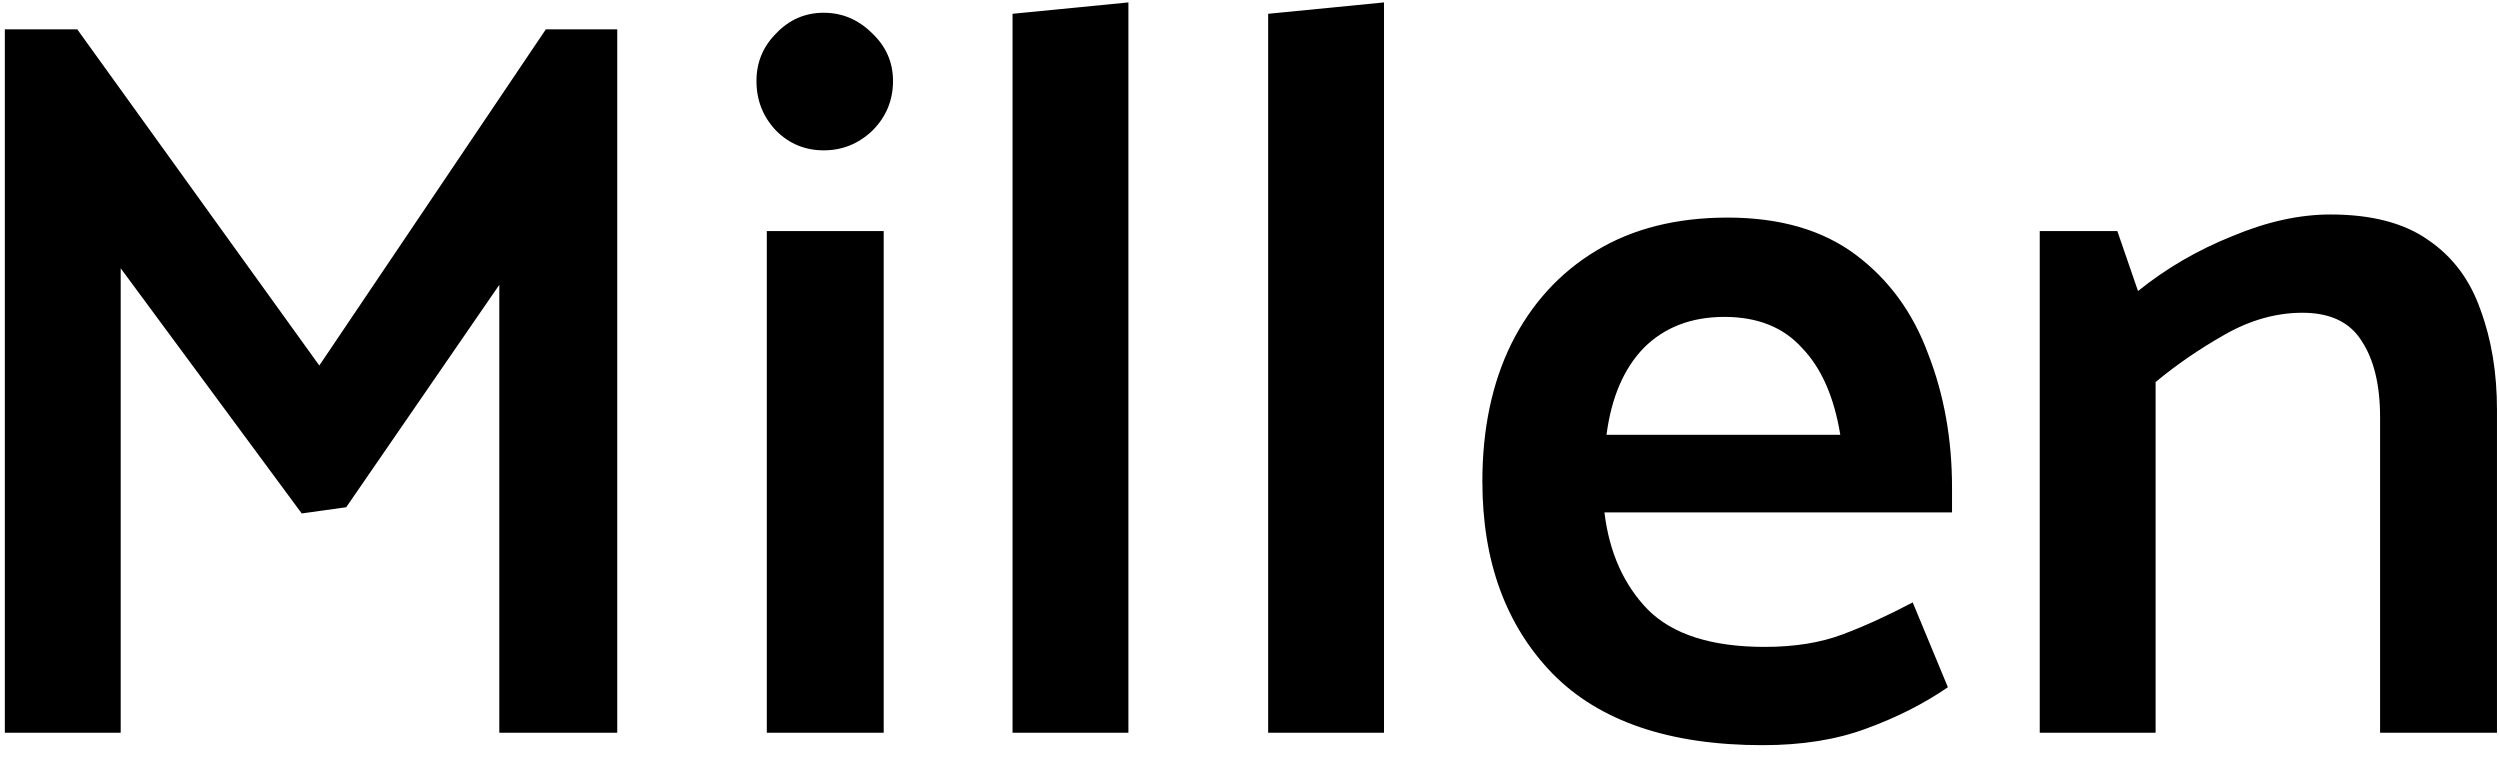 <svg width="58" height="18" viewBox="0 0 58 18" fill="none" xmlns="http://www.w3.org/2000/svg">
<path d="M8.032 11.768L7 11.912L2.8 6.224V17H0.112V0.68H1.792L7.408 8.48L12.664 0.68H14.32V17H11.584V6.608L8.032 11.768ZM19.11 3.488C18.678 3.488 18.31 3.336 18.006 3.032C17.702 2.712 17.55 2.328 17.55 1.88C17.55 1.448 17.702 1.08 18.006 0.776C18.31 0.456 18.678 0.296 19.11 0.296C19.542 0.296 19.918 0.456 20.238 0.776C20.558 1.08 20.718 1.448 20.718 1.88C20.718 2.328 20.558 2.712 20.238 3.032C19.918 3.336 19.542 3.488 19.11 3.488ZM20.502 17H17.79V5.36H20.502V17ZM26.179 17H23.491V0.32L26.179 0.056V17ZM32.109 17H29.421V0.32L32.109 0.056V17ZM45.287 11.888H37.223C37.335 12.816 37.671 13.568 38.231 14.144C38.807 14.72 39.711 15.008 40.943 15.008C41.631 15.008 42.231 14.912 42.743 14.72C43.255 14.528 43.799 14.28 44.375 13.976L45.191 15.944C44.631 16.328 43.999 16.648 43.295 16.904C42.607 17.16 41.807 17.288 40.895 17.288C38.735 17.288 37.111 16.736 36.023 15.632C34.935 14.512 34.391 13.024 34.391 11.168C34.391 9.952 34.615 8.888 35.063 7.976C35.527 7.048 36.183 6.328 37.031 5.816C37.879 5.304 38.895 5.048 40.079 5.048C41.295 5.048 42.287 5.336 43.055 5.912C43.823 6.488 44.383 7.256 44.735 8.216C45.103 9.16 45.287 10.192 45.287 11.312V11.888ZM37.271 10.088H42.695C42.551 9.208 42.255 8.536 41.807 8.072C41.375 7.592 40.775 7.352 40.007 7.352C39.239 7.352 38.615 7.592 38.135 8.072C37.671 8.552 37.383 9.224 37.271 10.088ZM50.01 17H47.322V5.36H49.122L49.602 6.752C50.258 6.224 50.986 5.8 51.786 5.48C52.586 5.144 53.346 4.976 54.066 4.976C55.026 4.976 55.786 5.176 56.346 5.576C56.906 5.96 57.306 6.496 57.546 7.184C57.802 7.872 57.93 8.648 57.93 9.512V17H55.218V9.68C55.218 8.928 55.074 8.336 54.786 7.904C54.514 7.472 54.058 7.256 53.418 7.256C52.81 7.256 52.21 7.424 51.618 7.76C51.026 8.096 50.49 8.464 50.01 8.864V17Z" fill="black"/>
</svg>
